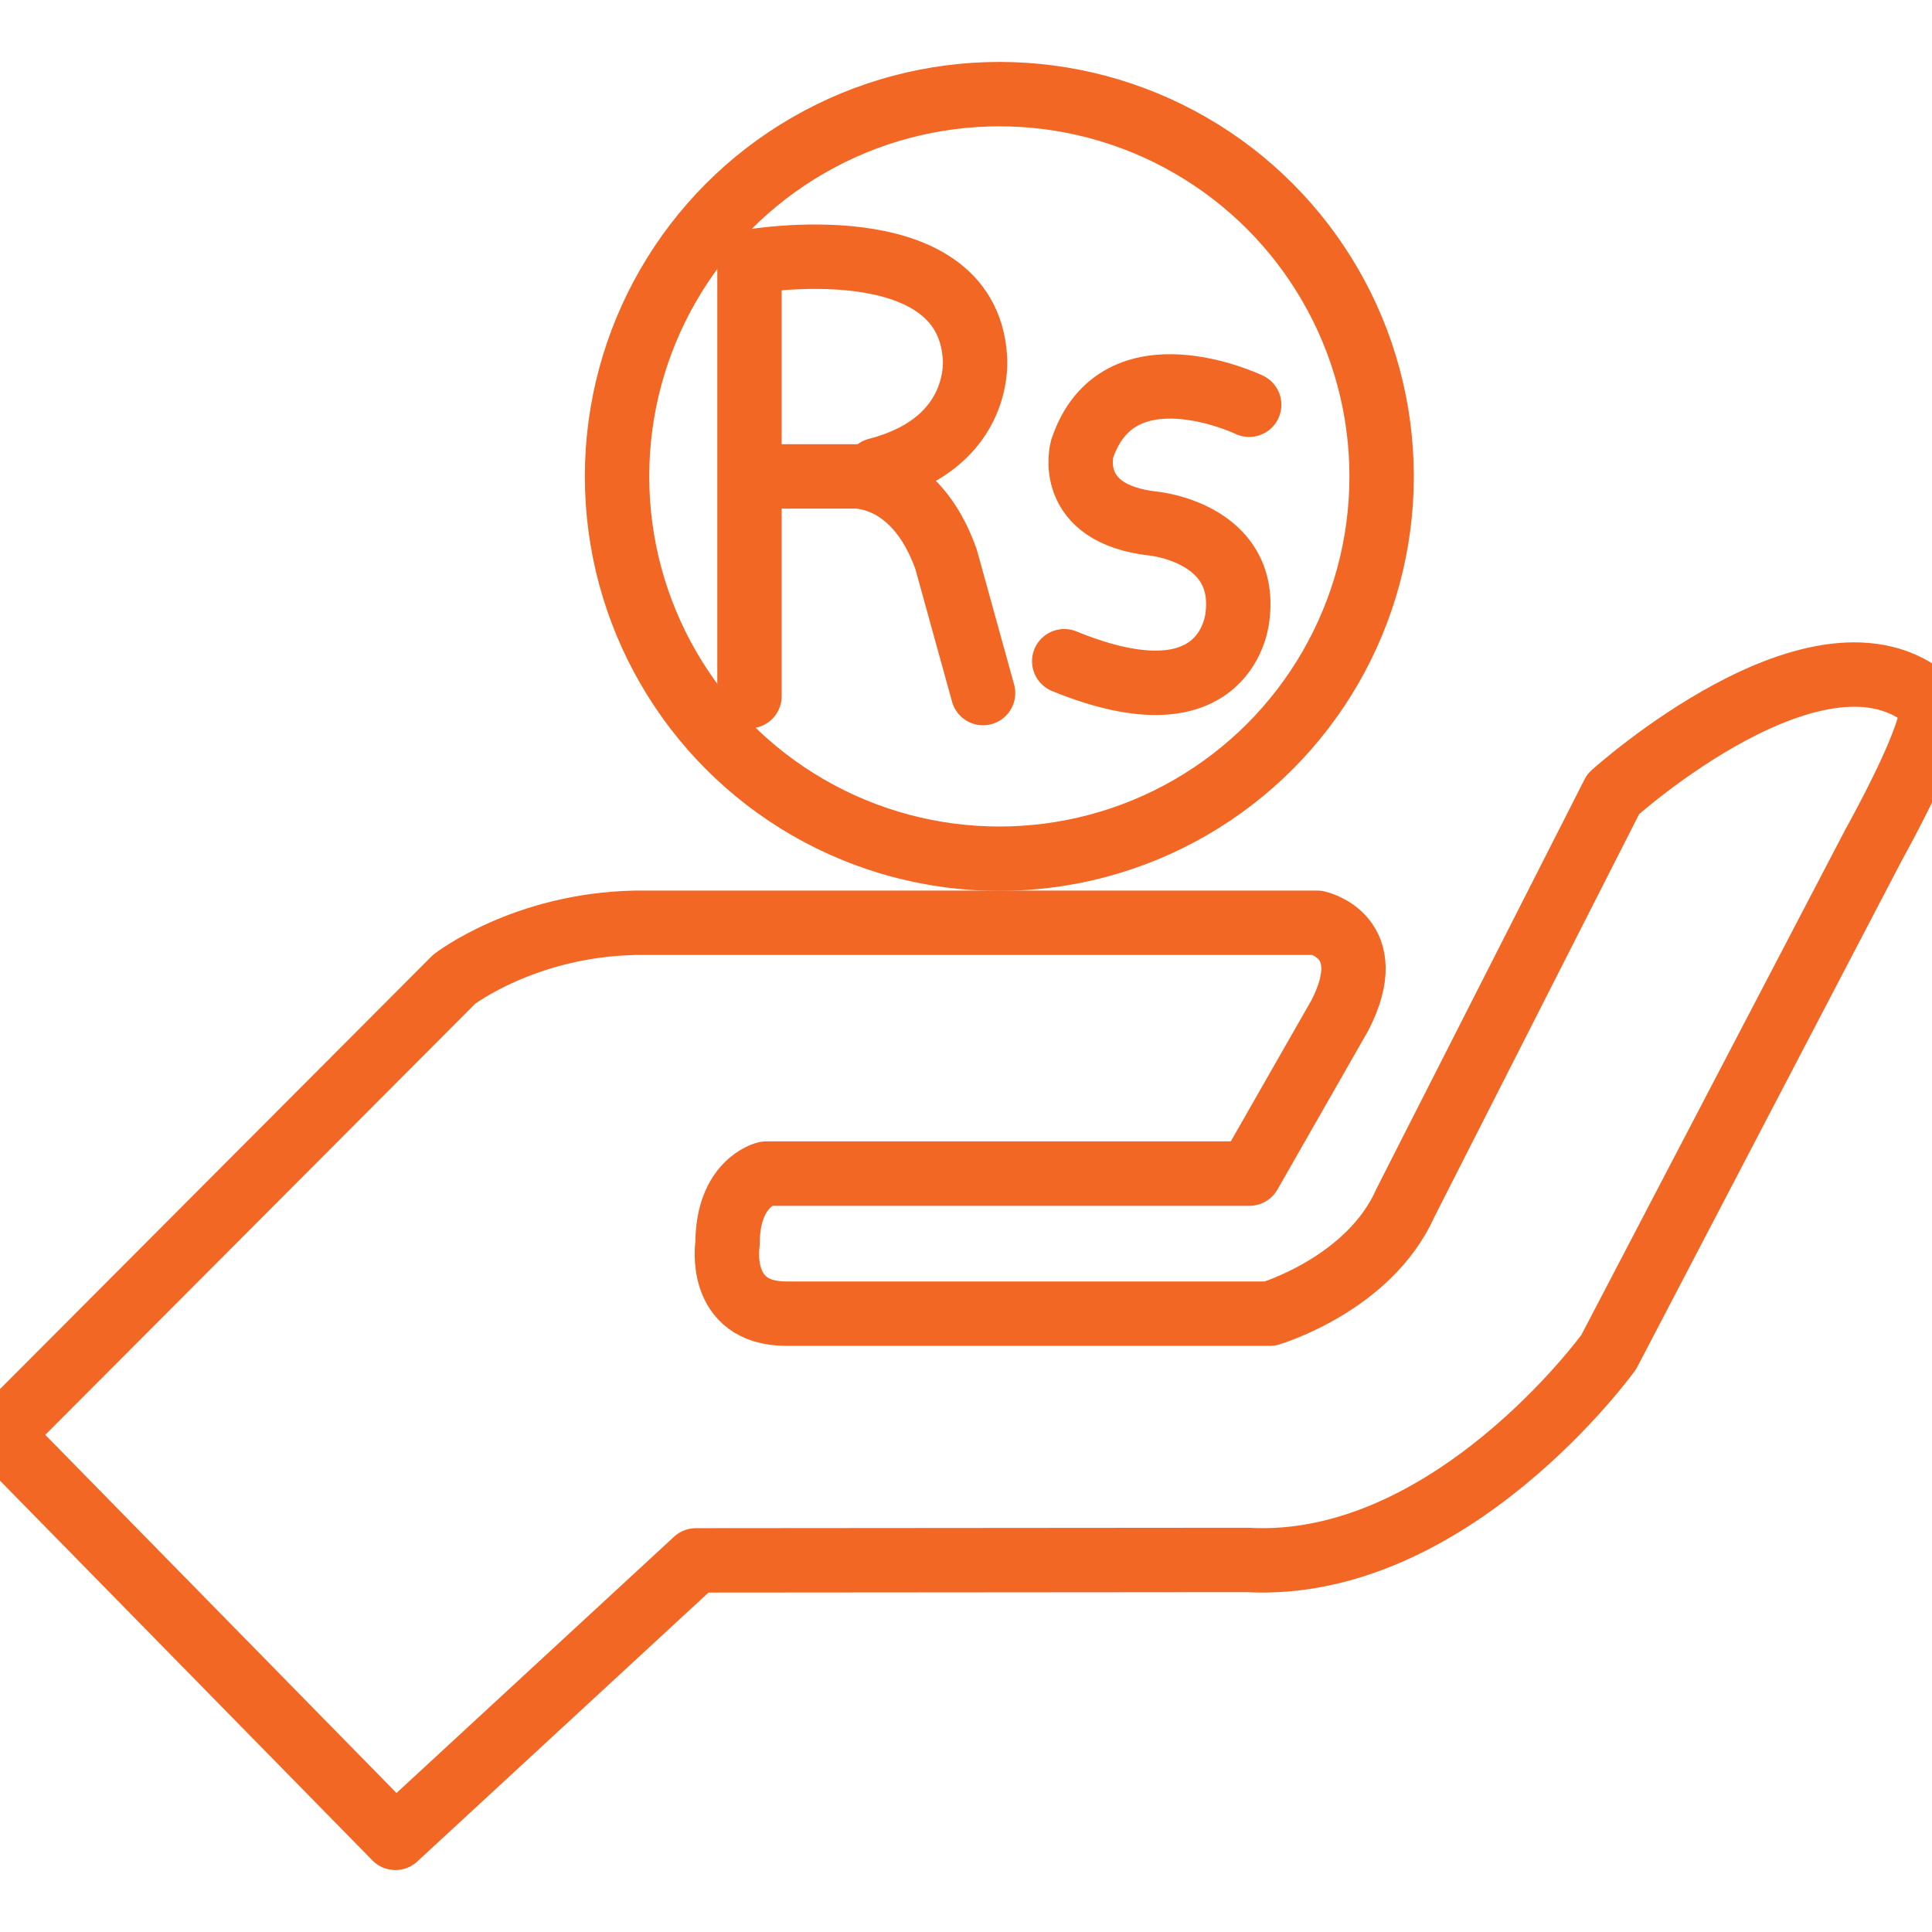 <?xml version="1.0" encoding="utf-8"?>
<!-- Generator: Adobe Illustrator 25.0.0, SVG Export Plug-In . SVG Version: 6.00 Build 0)  -->
<svg version="1.1" id="Layer_1" xmlns="http://www.w3.org/2000/svg" xmlns:xlink="http://www.w3.org/1999/xlink" x="0px" y="0px"
	 viewBox="0 0 150 150" enable-background="new 0 0 150 150" xml:space="preserve">
<g>
	
		<path fill="none" stroke="#F36725" stroke-width="5" stroke-linecap="round" stroke-linejoin="round" stroke-miterlimit="10" d="
		M0,111.387l35.26-35.356c0,0,5.438-4.21,14.034-4.386h52.978c0,0,4.912,1.053,1.754,7.192l-7.017,12.281h-37.54
		c0,0-2.982,0.7-2.982,5.436c0,0-0.877,5.438,4.561,5.438h37.54c0,0,7.719-2.28,10.525-8.596l16.139-31.751
		c0,0,16.139-14.56,24.559-7.192c0,0,1.579,0.351-4.386,11.227l-20.524,39.295c0,0-12.28,17.016-28.068,16.139l-42.803,0.033
		l-23.331,21.544L0,111.387z"/>
	
		<circle fill="none" stroke="#F36725" stroke-width="5" stroke-linecap="round" stroke-linejoin="round" stroke-miterlimit="10" cx="77.588" cy="36.989" r="29.681"/>
	<g>
		
			<path fill="none" stroke="#F36725" stroke-width="5" stroke-linecap="round" stroke-linejoin="round" stroke-miterlimit="10" d="
			M96.987,31.425c0,0-10.197-4.887-12.973,3.439c0,0-1.388,5.032,5.572,5.792c0,0,7.28,0.725,6.496,7.181
			c0,0-0.603,8.749-13.455,3.5"/>
		
			<path fill="none" stroke="#F36725" stroke-width="5" stroke-linecap="round" stroke-linejoin="round" stroke-miterlimit="10" d="
			M58.19,54.048V20.323c0,0,16.774-2.957,17.498,7.361c0,0,0.784,6.637-7.603,8.809"/>
		
			<path fill="none" stroke="#F36725" stroke-width="5" stroke-linecap="round" stroke-linejoin="round" stroke-miterlimit="10" d="
			M59.457,36.989h6.758c0,0,4.827-0.375,7.241,6.443l2.869,10.378"/>
	</g>
</g>
</svg>

